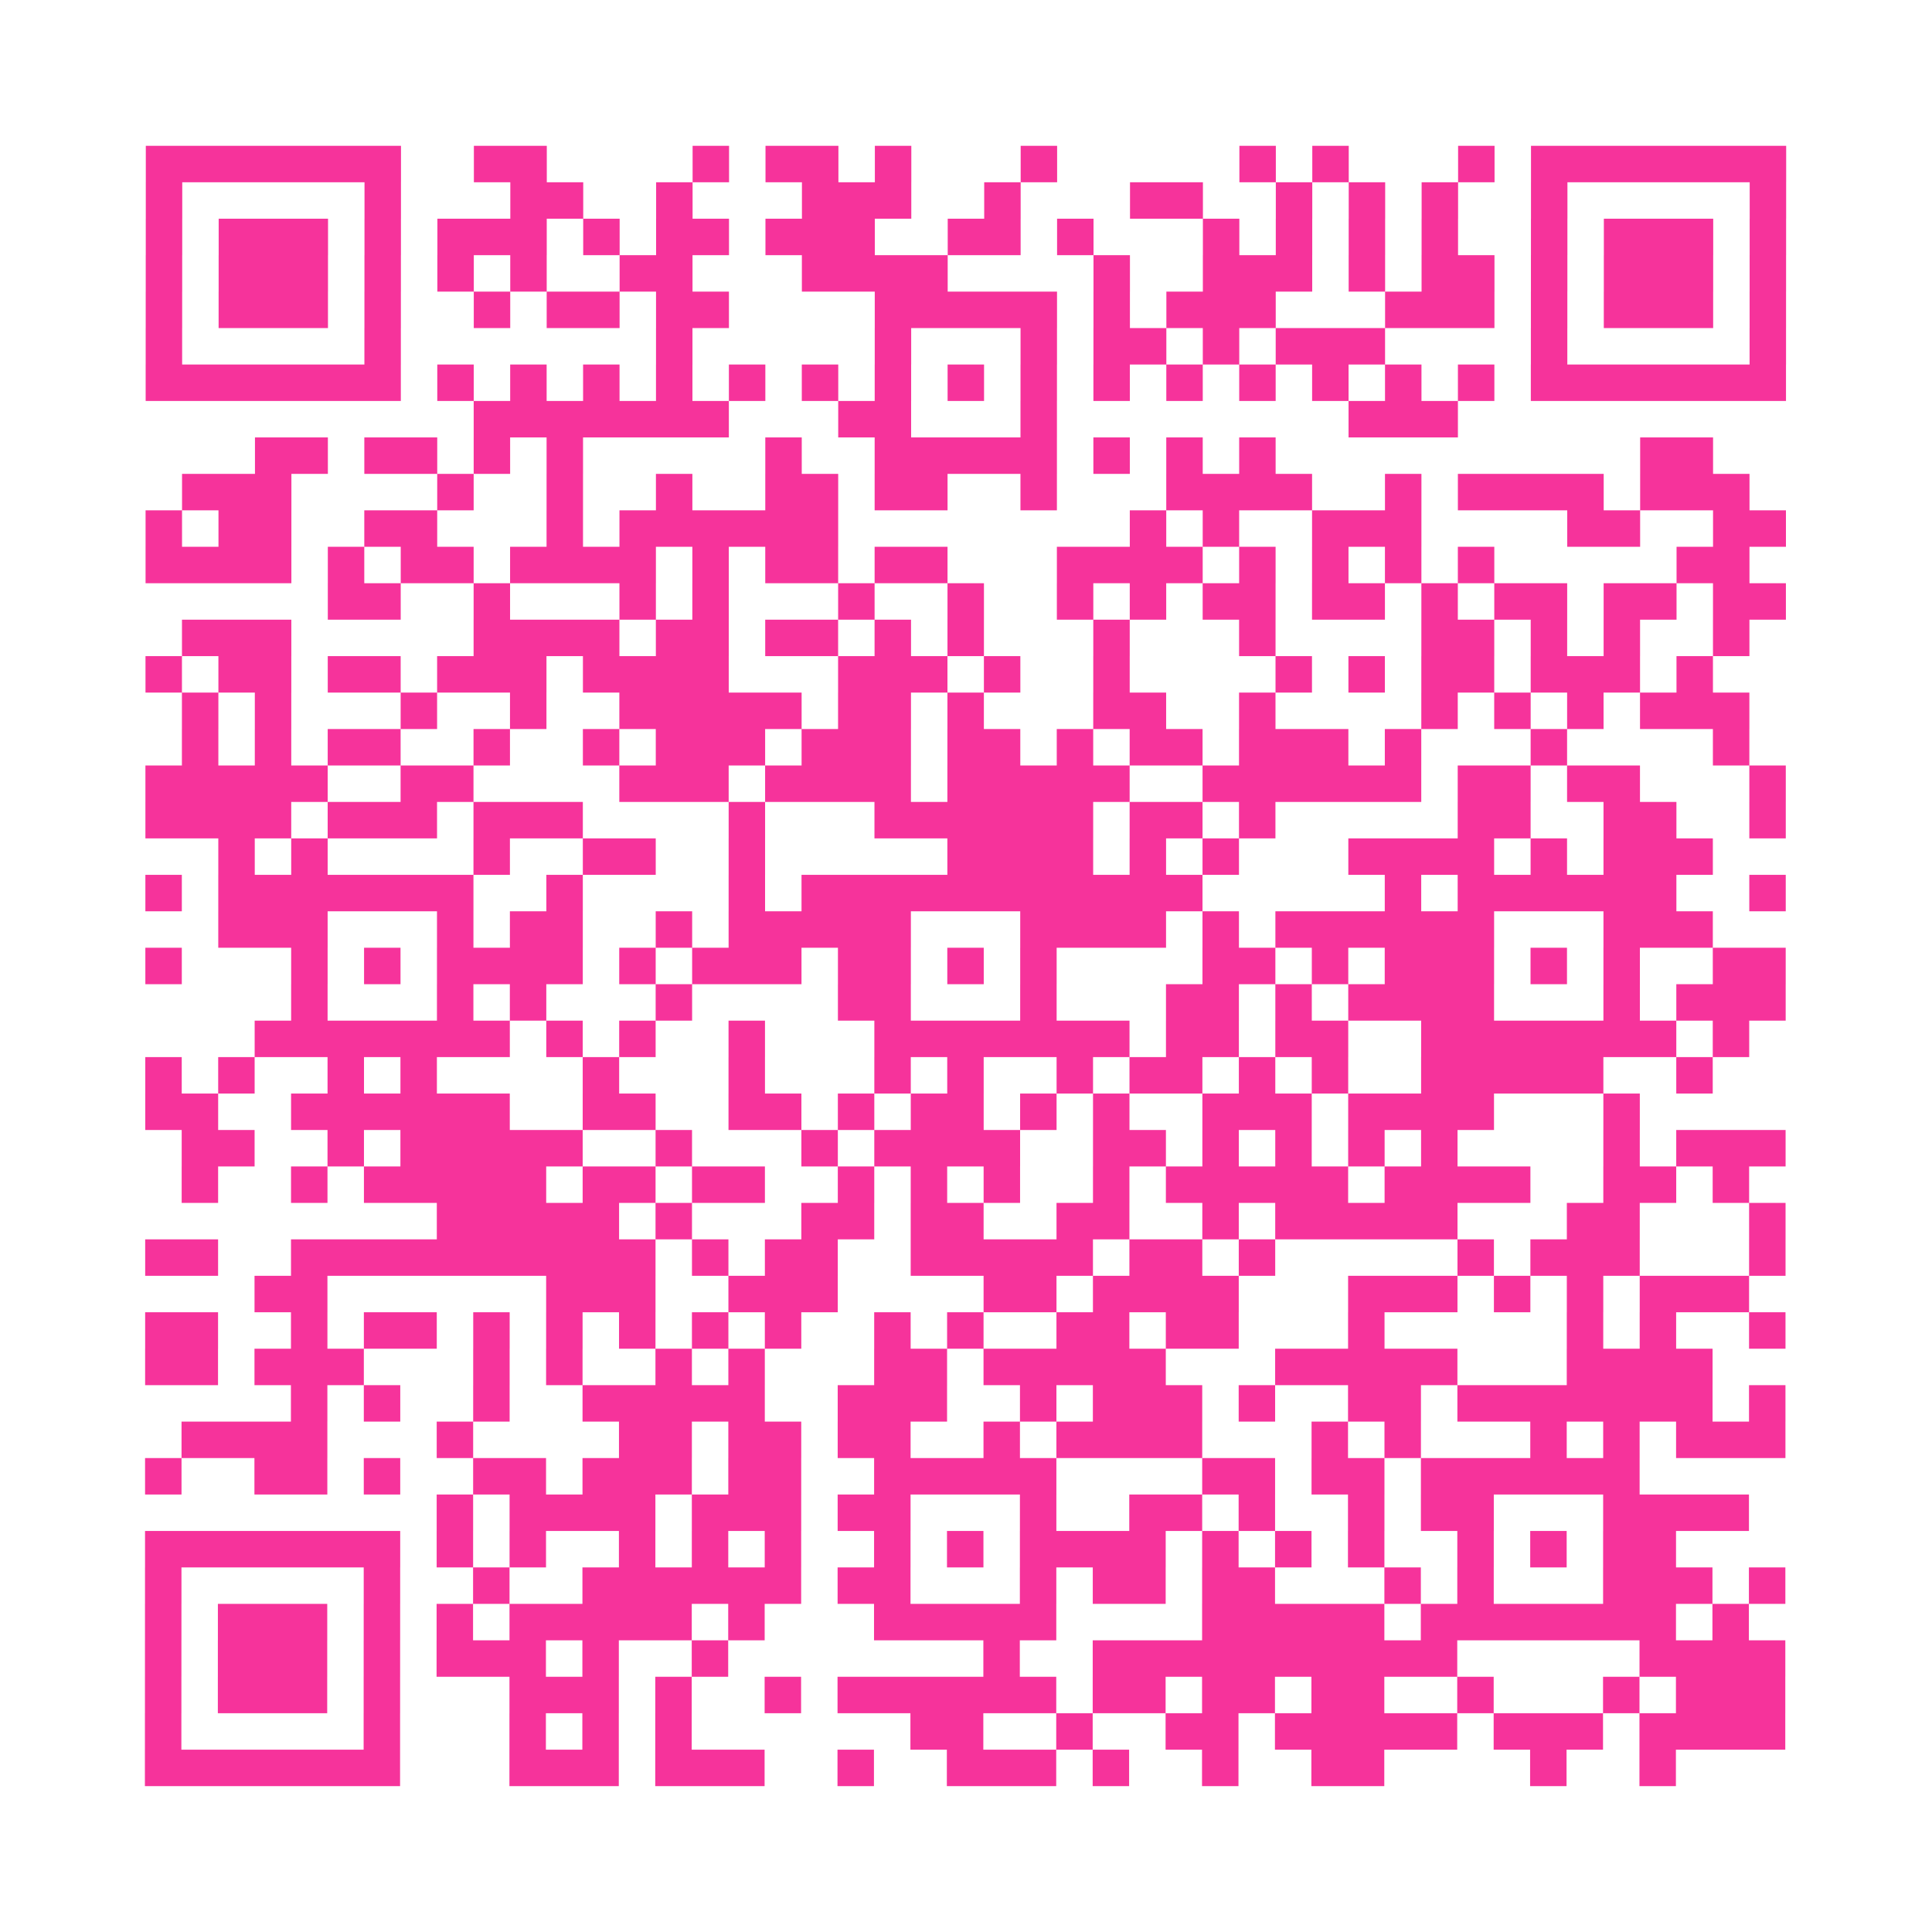<?xml version="1.0" encoding="UTF-8"?>
<svg xmlns="http://www.w3.org/2000/svg" viewBox="0 0 53 53" class="pyqrcode"><path fill="transparent" d="M0 0h53v53h-53z"/><path stroke="#f6339b" class="pyqrline" d="M4 4.5h7m2 0h2m4 0h1m1 0h2m1 0h1m3 0h1m5 0h1m1 0h1m3 0h1m1 0h7m-45 1h1m5 0h1m3 0h2m2 0h1m3 0h3m2 0h1m3 0h2m2 0h1m1 0h1m1 0h1m2 0h1m5 0h1m-45 1h1m1 0h3m1 0h1m1 0h3m1 0h1m1 0h2m1 0h3m2 0h2m1 0h1m3 0h1m1 0h1m1 0h1m1 0h1m2 0h1m1 0h3m1 0h1m-45 1h1m1 0h3m1 0h1m1 0h1m1 0h1m2 0h2m3 0h4m4 0h1m2 0h3m1 0h1m1 0h2m1 0h1m1 0h3m1 0h1m-45 1h1m1 0h3m1 0h1m2 0h1m1 0h2m1 0h2m4 0h5m1 0h1m1 0h3m3 0h3m1 0h1m1 0h3m1 0h1m-45 1h1m5 0h1m7 0h1m5 0h1m3 0h1m1 0h2m1 0h1m1 0h3m4 0h1m5 0h1m-45 1h7m1 0h1m1 0h1m1 0h1m1 0h1m1 0h1m1 0h1m1 0h1m1 0h1m1 0h1m1 0h1m1 0h1m1 0h1m1 0h1m1 0h1m1 0h1m1 0h7m-36 1h7m3 0h2m3 0h1m8 0h3m-33 1h2m1 0h2m1 0h1m1 0h1m5 0h1m2 0h5m1 0h1m1 0h1m1 0h1m10 0h2m-42 1h3m4 0h1m2 0h1m2 0h1m2 0h2m1 0h2m2 0h1m3 0h4m2 0h1m1 0h4m1 0h3m-44 1h1m1 0h2m2 0h2m3 0h1m1 0h6m8 0h1m1 0h1m2 0h3m4 0h2m2 0h2m-45 1h4m1 0h1m1 0h2m1 0h4m1 0h1m1 0h2m1 0h2m3 0h4m1 0h1m1 0h1m1 0h1m1 0h1m5 0h2m-39 1h2m2 0h1m3 0h1m1 0h1m3 0h1m2 0h1m2 0h1m1 0h1m1 0h2m1 0h2m1 0h1m1 0h2m1 0h2m1 0h2m-44 1h3m5 0h4m1 0h2m1 0h2m1 0h1m1 0h1m3 0h1m3 0h1m4 0h2m1 0h1m1 0h1m2 0h1m-44 1h1m1 0h2m1 0h2m1 0h3m1 0h4m3 0h3m1 0h1m2 0h1m4 0h1m1 0h1m1 0h2m1 0h3m1 0h1m-42 1h1m1 0h1m3 0h1m2 0h1m2 0h5m1 0h2m1 0h1m3 0h2m2 0h1m4 0h1m1 0h1m1 0h1m1 0h3m-43 1h1m1 0h1m1 0h2m2 0h1m2 0h1m1 0h3m1 0h3m1 0h2m1 0h1m1 0h2m1 0h3m1 0h1m3 0h1m4 0h1m-44 1h5m2 0h2m4 0h3m1 0h4m1 0h5m2 0h6m1 0h2m1 0h2m3 0h1m-45 1h4m1 0h3m1 0h3m4 0h1m3 0h6m1 0h2m1 0h1m5 0h2m2 0h2m2 0h1m-43 1h1m1 0h1m4 0h1m2 0h2m2 0h1m5 0h4m1 0h1m1 0h1m3 0h4m1 0h1m1 0h3m-43 1h1m1 0h7m2 0h1m4 0h1m1 0h11m5 0h1m1 0h6m2 0h1m-43 1h3m3 0h1m1 0h2m2 0h1m1 0h5m3 0h4m1 0h1m1 0h6m3 0h3m-43 1h1m3 0h1m1 0h1m1 0h4m1 0h1m1 0h3m1 0h2m1 0h1m1 0h1m4 0h2m1 0h1m1 0h3m1 0h1m1 0h1m2 0h2m-41 1h1m3 0h1m1 0h1m3 0h1m4 0h2m3 0h1m3 0h2m1 0h1m1 0h4m3 0h1m1 0h3m-42 1h7m1 0h1m1 0h1m2 0h1m3 0h7m1 0h2m1 0h2m2 0h7m1 0h1m-44 1h1m1 0h1m2 0h1m1 0h1m4 0h1m3 0h1m3 0h1m1 0h1m2 0h1m1 0h2m1 0h1m1 0h1m2 0h5m2 0h1m-43 1h2m2 0h6m2 0h2m2 0h2m1 0h1m1 0h2m1 0h1m1 0h1m2 0h3m1 0h4m3 0h1m-40 1h2m2 0h1m1 0h5m2 0h1m3 0h1m1 0h4m2 0h2m1 0h1m1 0h1m1 0h1m1 0h1m4 0h1m1 0h3m-44 1h1m2 0h1m1 0h5m1 0h2m1 0h2m2 0h1m1 0h1m1 0h1m2 0h1m1 0h5m1 0h4m2 0h2m1 0h1m-36 1h5m1 0h1m3 0h2m1 0h2m2 0h2m2 0h1m1 0h5m3 0h2m3 0h1m-45 1h2m2 0h10m1 0h1m1 0h2m2 0h5m1 0h2m1 0h1m5 0h1m1 0h3m3 0h1m-42 1h2m6 0h3m2 0h3m4 0h2m1 0h4m3 0h3m1 0h1m1 0h1m1 0h3m-44 1h2m2 0h1m1 0h2m1 0h1m1 0h1m1 0h1m1 0h1m1 0h1m2 0h1m1 0h1m2 0h2m1 0h2m3 0h1m5 0h1m1 0h1m2 0h1m-45 1h2m1 0h3m3 0h1m1 0h1m2 0h1m1 0h1m3 0h2m1 0h5m3 0h5m3 0h4m-39 1h1m1 0h1m2 0h1m2 0h5m2 0h3m2 0h1m1 0h3m1 0h1m2 0h2m1 0h7m1 0h1m-44 1h4m3 0h1m4 0h2m1 0h2m1 0h2m2 0h1m1 0h4m3 0h1m1 0h1m3 0h1m1 0h1m1 0h3m-45 1h1m2 0h2m1 0h1m2 0h2m1 0h3m1 0h2m2 0h5m4 0h2m1 0h2m1 0h6m-33 1h1m1 0h4m1 0h3m1 0h2m3 0h1m2 0h2m1 0h1m2 0h1m1 0h2m3 0h4m-44 1h7m1 0h1m1 0h1m2 0h1m1 0h1m1 0h1m2 0h1m1 0h1m1 0h4m1 0h1m1 0h1m1 0h1m2 0h1m1 0h1m1 0h2m-42 1h1m5 0h1m2 0h1m2 0h6m1 0h2m3 0h1m1 0h2m1 0h2m3 0h1m1 0h1m3 0h3m1 0h1m-45 1h1m1 0h3m1 0h1m1 0h1m1 0h5m1 0h1m3 0h5m4 0h5m1 0h7m1 0h1m-44 1h1m1 0h3m1 0h1m1 0h3m1 0h1m2 0h1m7 0h1m2 0h10m5 0h4m-45 1h1m1 0h3m1 0h1m3 0h3m1 0h1m2 0h1m1 0h6m1 0h2m1 0h2m1 0h2m2 0h1m3 0h1m1 0h3m-45 1h1m5 0h1m3 0h1m1 0h1m1 0h1m6 0h2m2 0h1m2 0h2m1 0h5m1 0h3m1 0h4m-45 1h7m3 0h3m1 0h3m2 0h1m2 0h3m1 0h1m2 0h1m2 0h2m4 0h1m2 0h1"/></svg>
